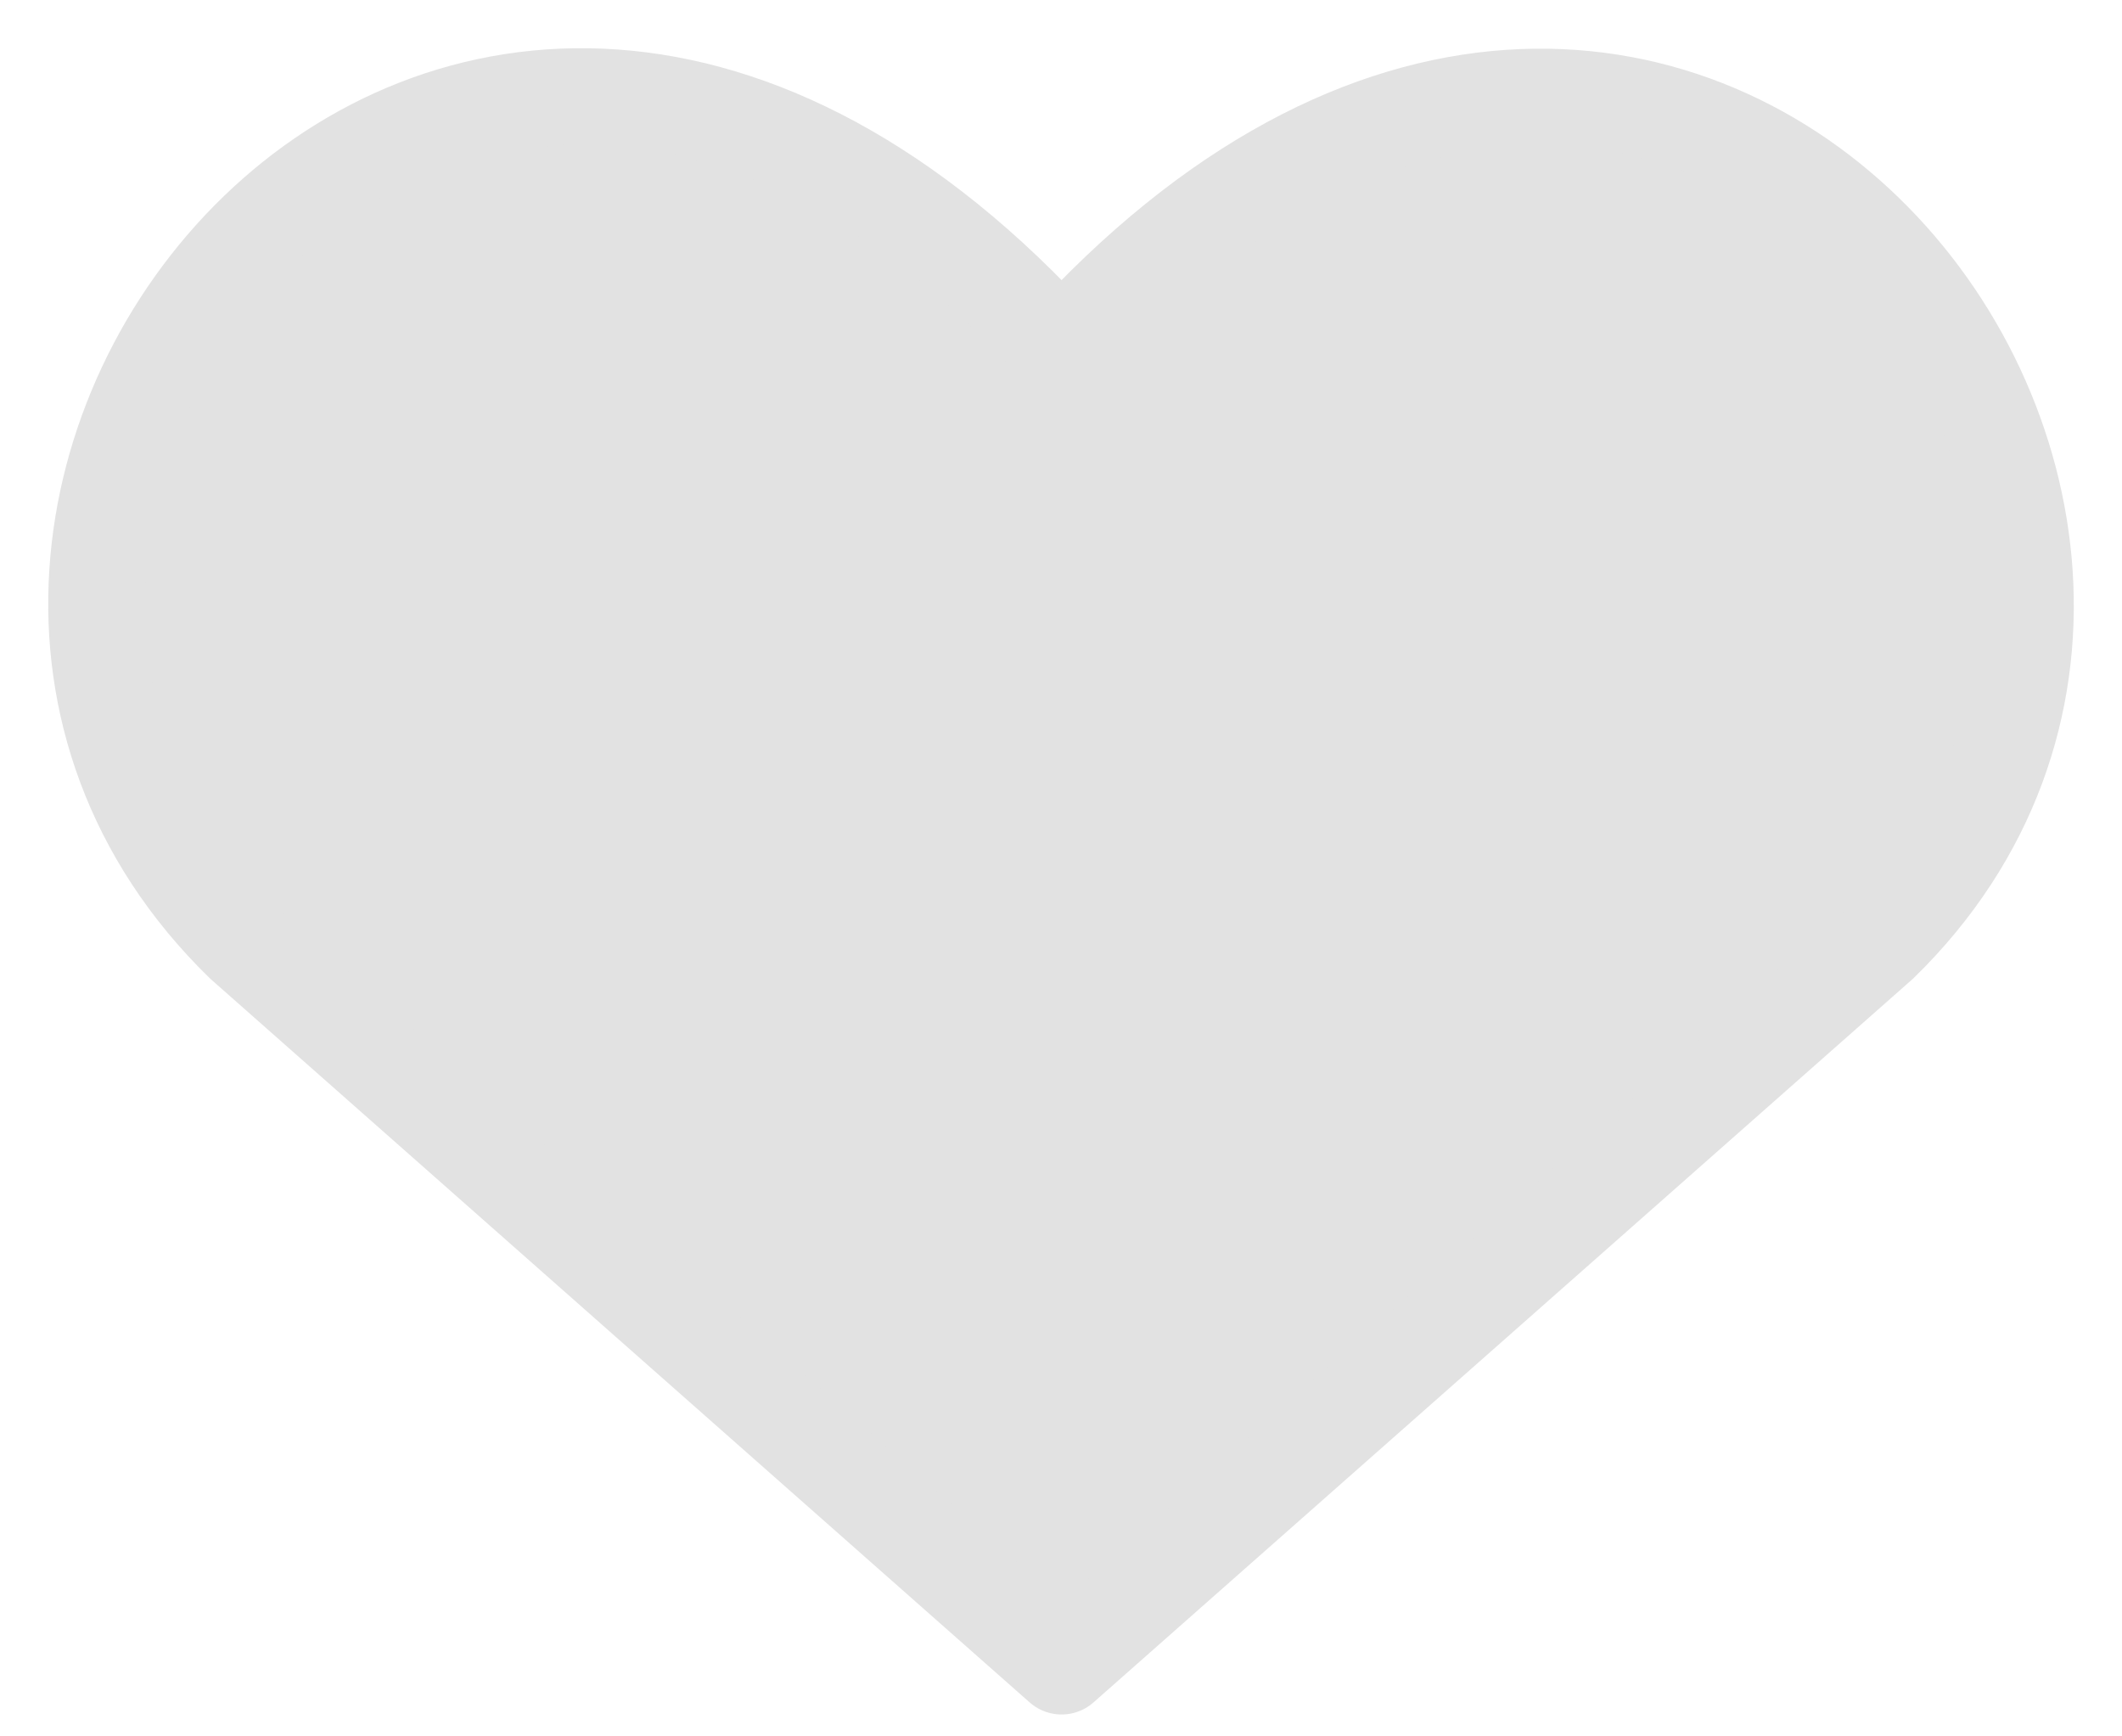 <svg width="22" height="18" viewBox="0 0 22 18" fill="none" xmlns="http://www.w3.org/2000/svg">
<path d="M11.006 17.273L2.519 9.778C-2.094 5.28 4.687 -3.355 11.006 3.631C17.326 -3.355 24.076 5.31 19.494 9.778L11.006 17.273Z" fill="#E2E2E2" stroke="#E2E2E2" stroke-linecap="round" stroke-linejoin="round"/>
</svg>
